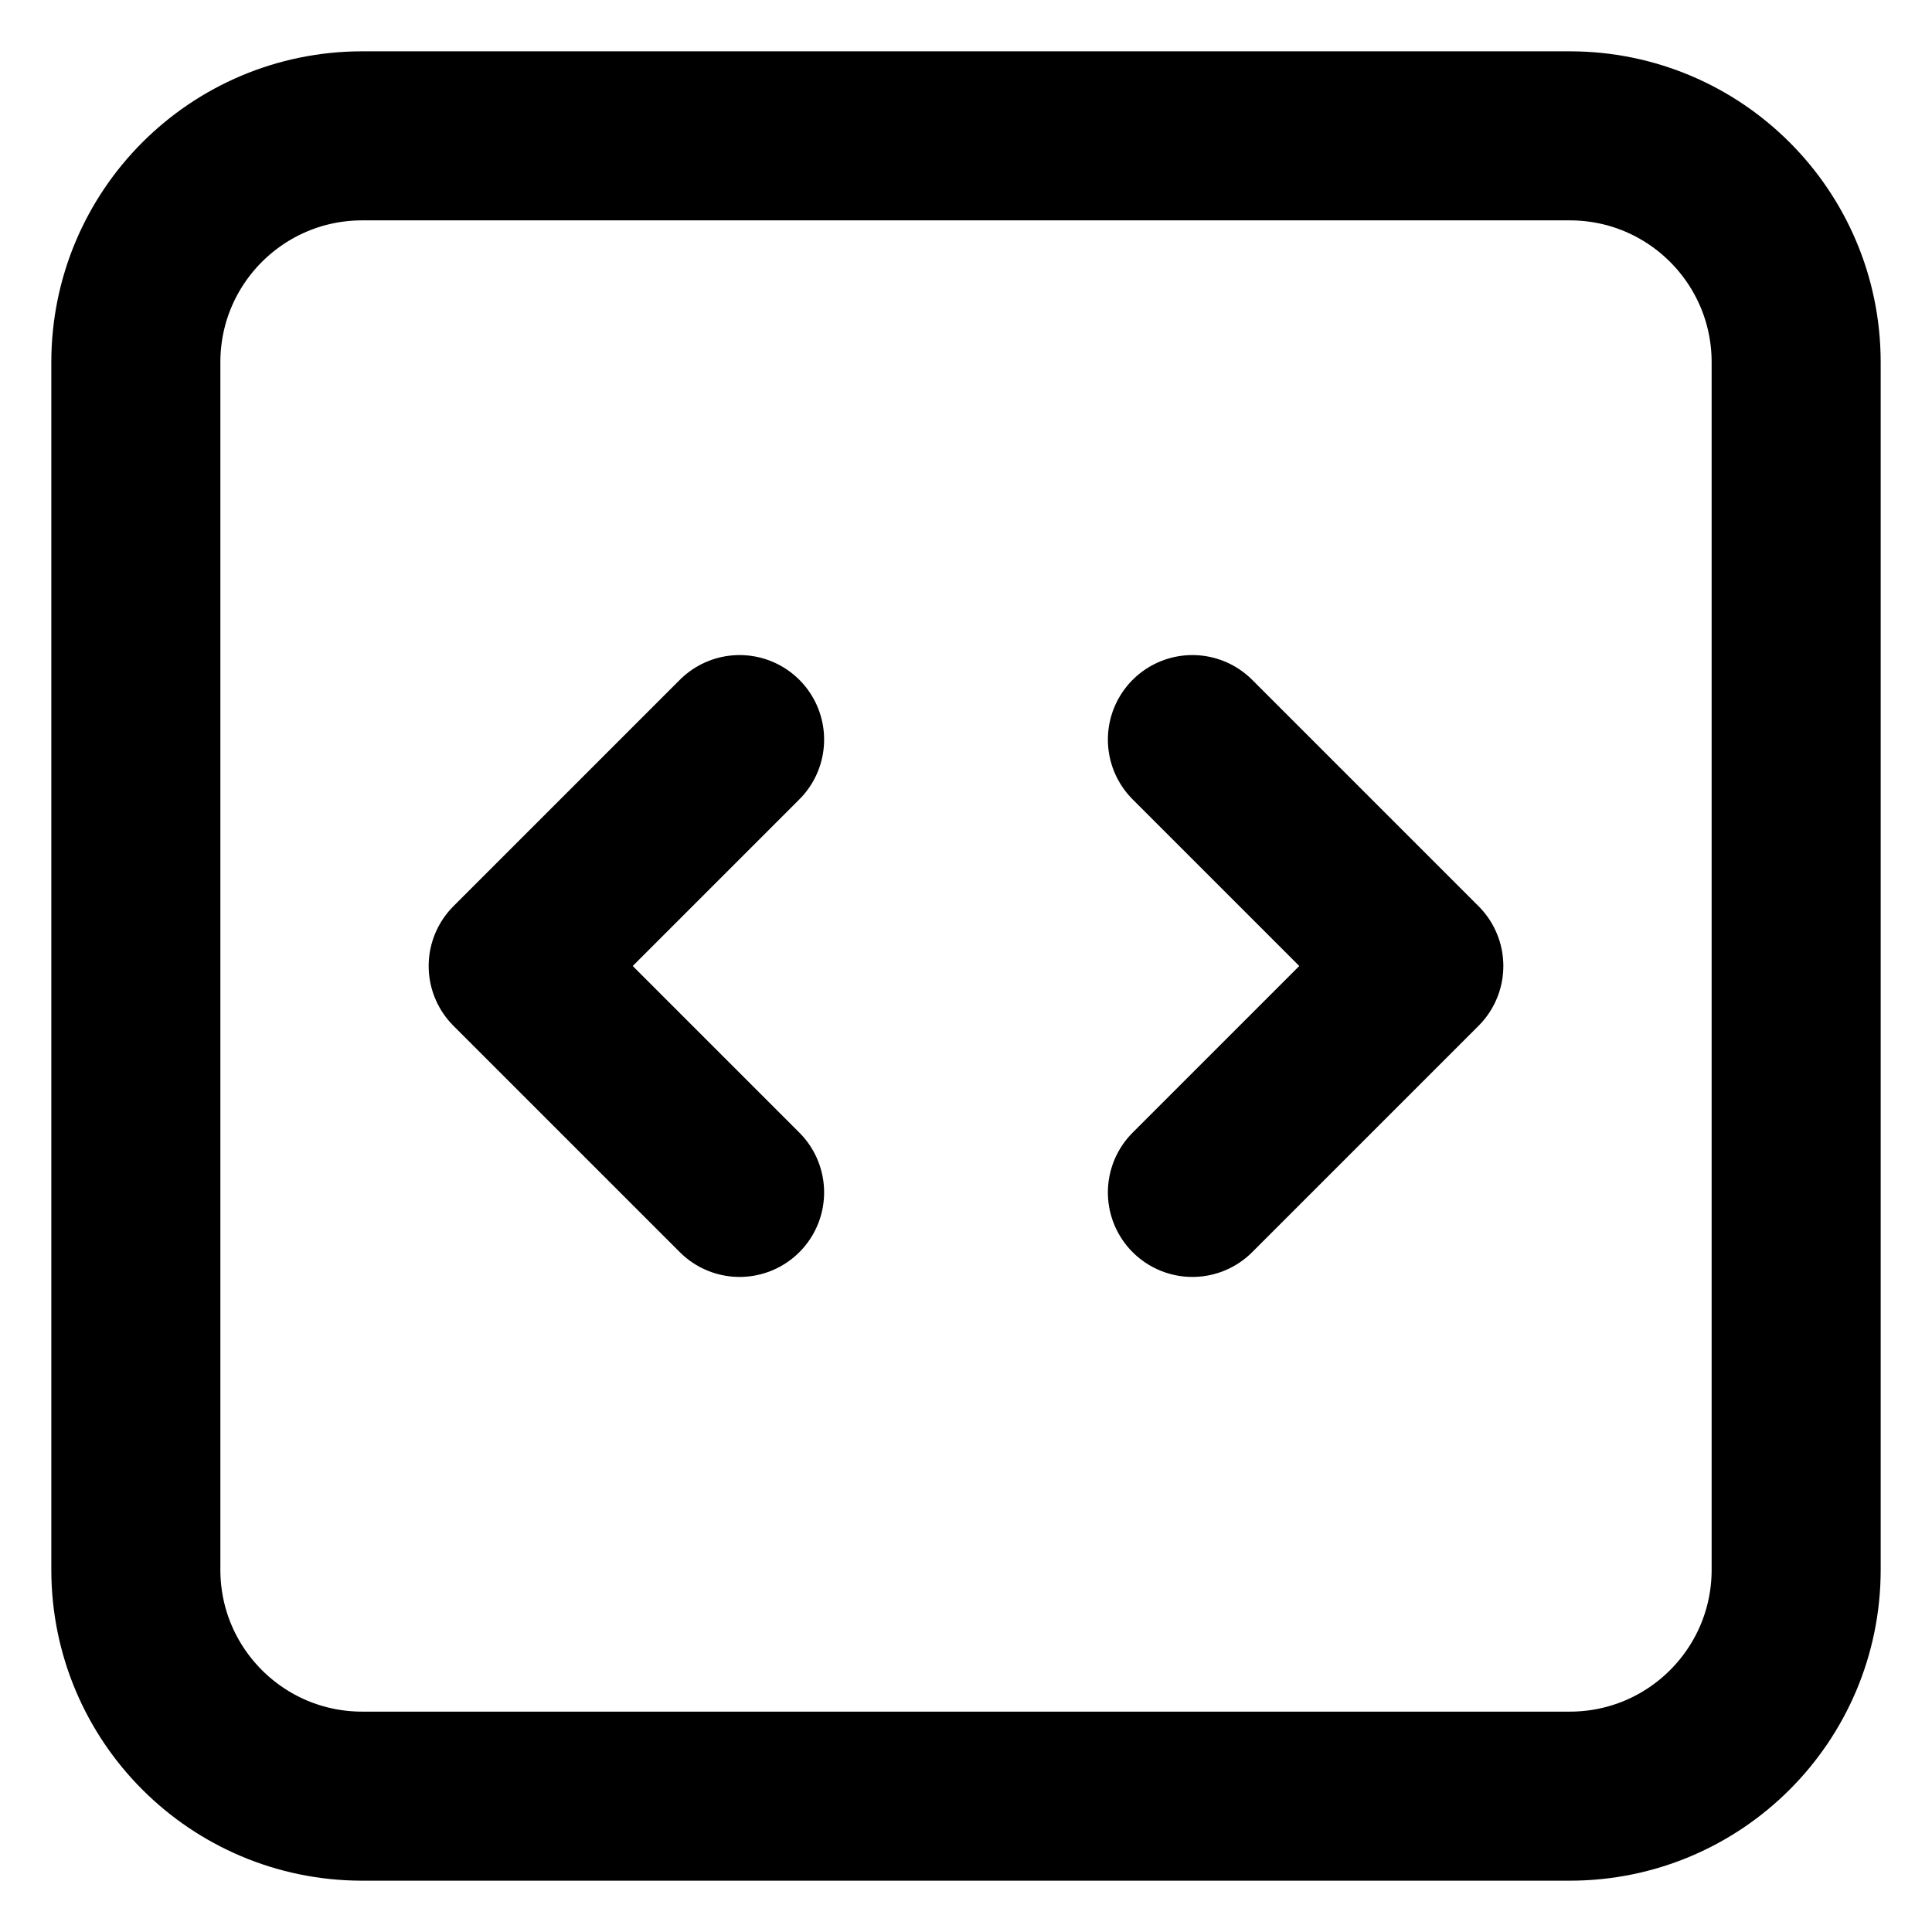 <svg width="16" height="16" viewBox="0 0 16 16" fill="none" xmlns="http://www.w3.org/2000/svg">
<path d="M9.875 6.125L11.75 8L9.875 9.875M6.125 9.875L4.25 8L6.125 6.125M3 14.875H13C14.036 14.875 14.875 14.036 14.875 13V3C14.875 1.964 14.036 1.125 13 1.125H3C1.964 1.125 1.125 1.964 1.125 3V13C1.125 14.036 1.964 14.875 3 14.875Z" stroke="black" stroke-width="1.4" stroke-linecap="round" stroke-linejoin="round"/>
</svg>
